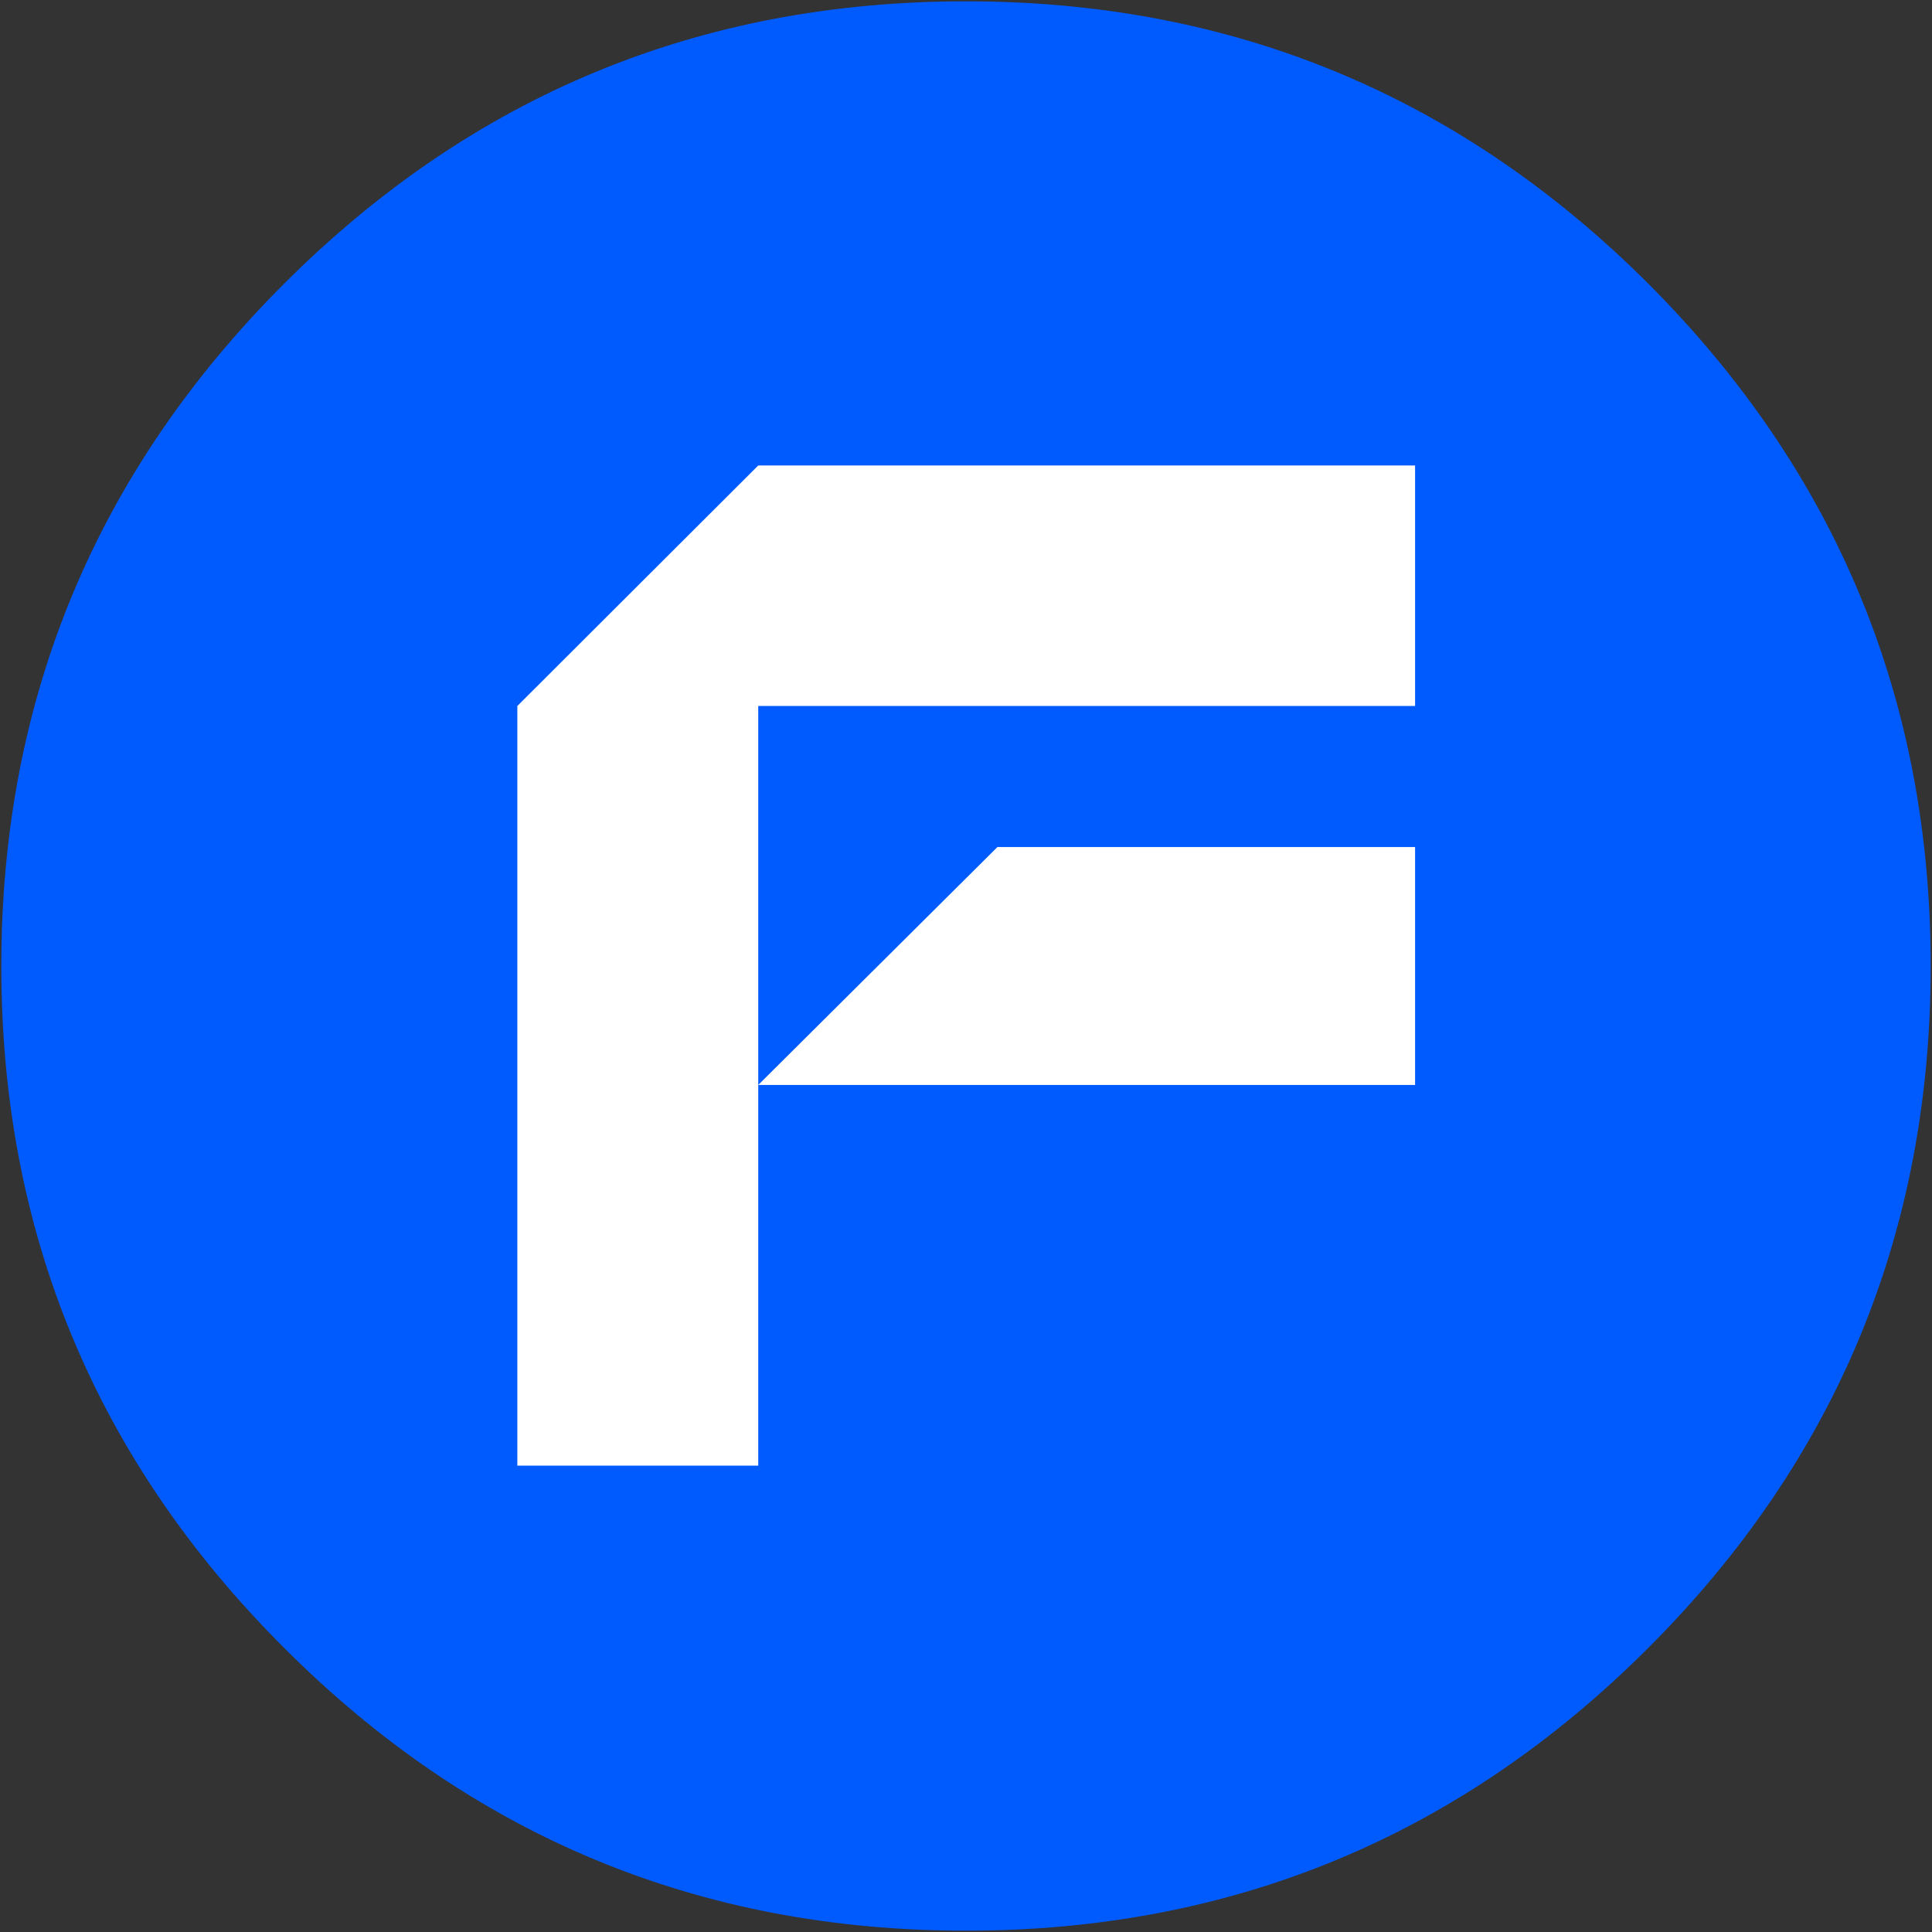 
<svg xmlns="http://www.w3.org/2000/svg" version="1.1" xmlns:xlink="http://www.w3.org/1999/xlink" preserveAspectRatio="none" x="0px" y="0px" width="221px" height="221px" viewBox="0 0 221 221">
<rect x="0" y="0" width="221" height="221" fill="#333333" stroke="none"/>
<defs/>

<g id="____1">
<g id="____1" transform="matrix( 1, 0, 0, 1, 1452.55,819.2) ">
<g>
<g>
<g>
<path fill="#005BFE" stroke="none" d="
M -20.9 0.6
L -35.55 0.6 -43.95 8.95 -20.9 8.95 -20.9 0.6
M -43.95 -12.8
L -52.4 -4.35 -52.4 22.3 -43.95 22.3 -43.95 8.95 -43.95 -4.35 -20.9 -4.35 -20.9 -12.8 -43.95 -12.8
M 52.4 -4.35
L 44.05 -12.8 20.95 -12.8 20.95 12.8 29.3 12.8 29.3 -4.35 44.05 -4.35 44.05 12.8 52.4 12.8 52.4 -4.35
M 15.85 -12.8
L 1.15 -12.8 -7.35 -4.35 7.4 -4.35 7.4 4.4 -7.35 4.4 -7.35 -4.35 -7.35 -22.25 -15.75 -22.25 -15.75 12.8 7.4 12.8 15.85 4.4 15.85 -12.8 Z"/>
</g>
</g>
</g>
</g>

<g transform="matrix( 1, 0, 0, 1, 7,82.45) ">
<g>
<g>
<path fill="#005BFE" stroke="none" d="
M 103.5 -82.3
Q 57.8 -82.3 25.5 -50 -6.85 -17.65 -6.85 28.05 -6.85 73.75 25.5 106.05 57.8 138.4 103.5 138.4 149.2 138.4 181.55 106.05 213.85 73.75 213.85 28.05 213.85 -17.65 181.55 -50 149.2 -82.3 103.5 -82.3 Z"/>
</g>
</g>
</g>

<g id="____1" transform="matrix( 0.972, 0, 0, 0.972, 110.5,110.45) ">
<g>
<g>
<g>
<path fill="#FFFFFF" stroke="none" d="
M 52.85 -13.95
L 3.7 -13.95 -24.45 14.05 52.85 14.05 52.85 -13.95
M 52.85 -30.55
L 52.85 -58.85 -24.45 -58.85 -52.8 -30.55 -52.8 58.85 -24.45 58.85 -24.45 14.05 -24.45 -30.55 52.85 -30.55 Z"/>
</g>
</g>
</g>
</g>
</g>
</svg>
